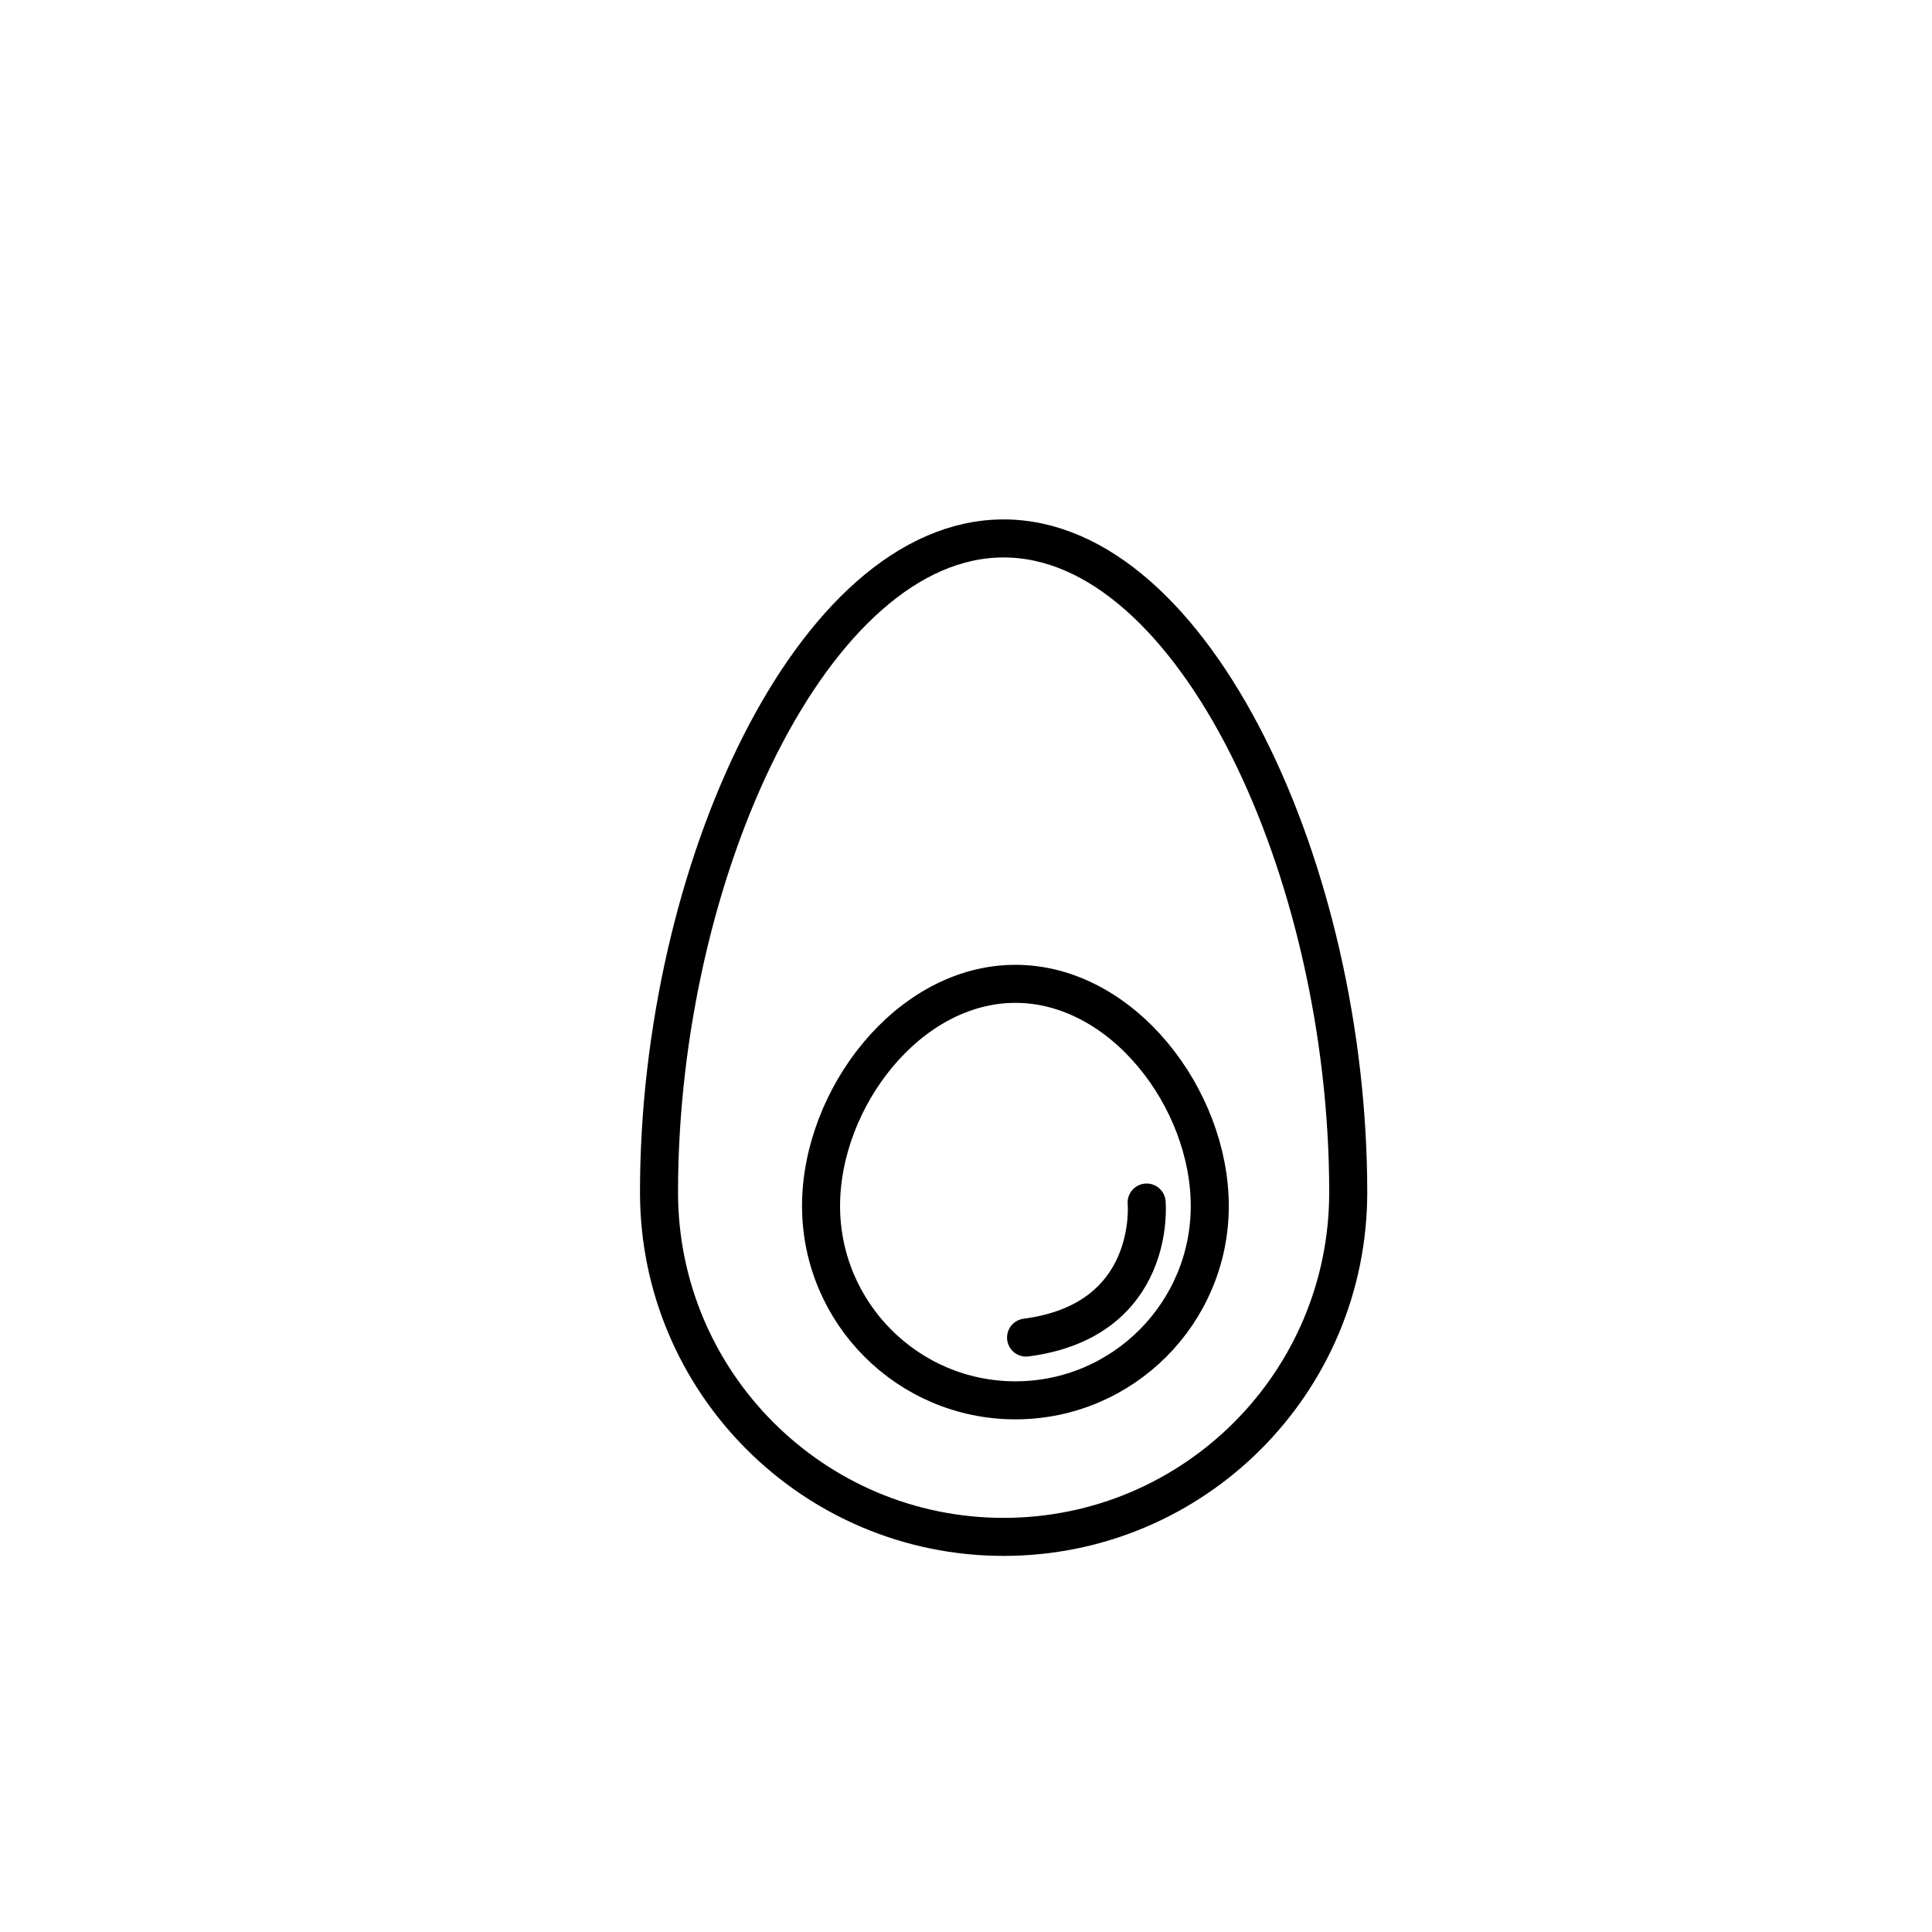 <?xml version="1.0" encoding="UTF-8"?>
<!-- Uploaded to: ICON Repo, www.svgrepo.com, Generator: ICON Repo Mixer Tools -->
<svg width="800px" height="800px" version="1.1" viewBox="144 144 512 512" xmlns="http://www.w3.org/2000/svg">
 <g fill="none" stroke="#000000" stroke-linecap="round" stroke-linejoin="round" stroke-miterlimit="10" stroke-width="10">
  <path transform="matrix(1.008 0 0 1.008 148.09 148.09)" d="m350.4 309.4c0 50.099-40.601 90.599-90.599 90.599-50.002 0-90.599-40.601-90.599-90.599 0-84.4 40.601-171.9 90.599-171.9 49.998 0 90.599 87.501 90.599 171.9z"/>
  <path transform="matrix(1.008 0 0 1.008 148.09 148.09)" d="m314 313c0 28.199-22.9 51.099-51.099 51.099-28.199 0-51.099-22.9-51.099-51.099 0-28.199 22.9-58.399 51.099-58.399 28.199 0 51.099 30.2 51.099 58.399z"/>
  <path transform="matrix(1.008 0 0 1.008 148.09 148.09)" d="m297.4 312.1s2.9 30.998-31.7 35.499"/>
  <path transform="matrix(1.008 0 0 1.008 148.09 148.09)" d="m296 300.1"/>
 </g>
</svg>